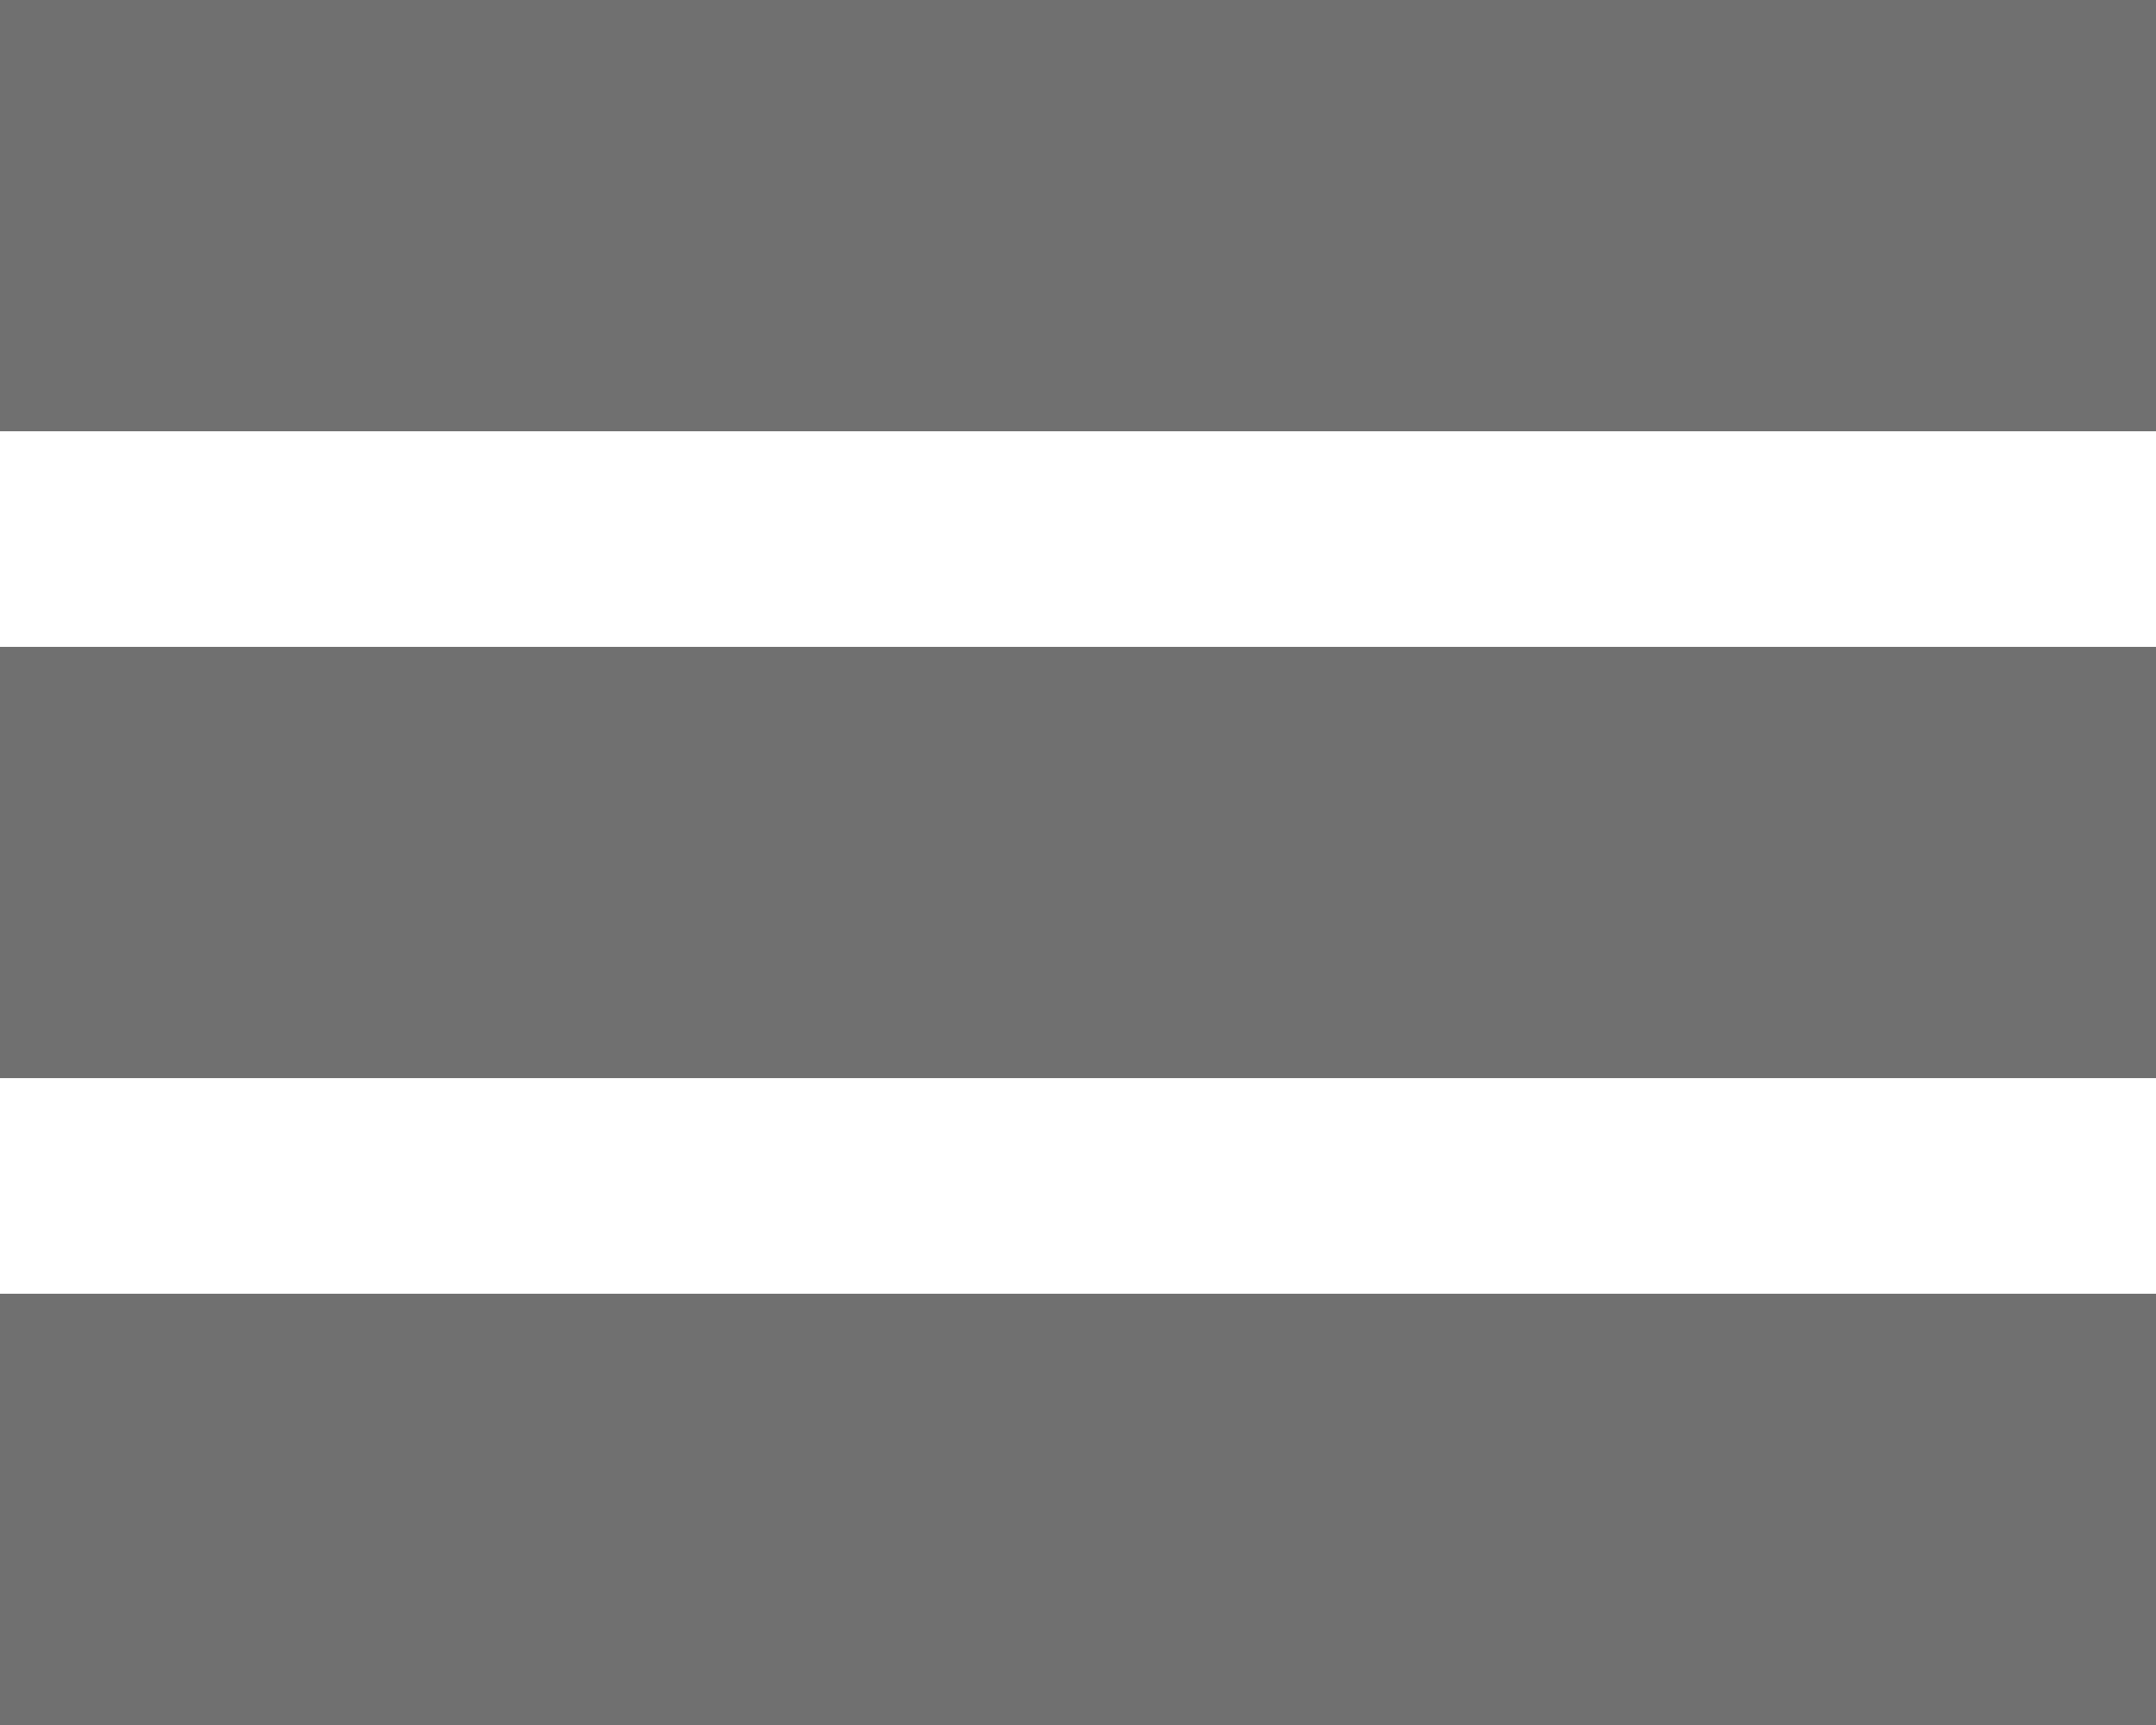 <?xml version="1.0" encoding="utf-8"?>
<!-- Generator: Adobe Illustrator 26.5.0, SVG Export Plug-In . SVG Version: 6.00 Build 0)  -->
<svg version="1.1" id="Capa_1" xmlns="http://www.w3.org/2000/svg" xmlns:xlink="http://www.w3.org/1999/xlink" x="0px" y="0px"
	 viewBox="0 0 20 16" style="enable-background:new 0 0 20 16;" xml:space="preserve">
<style type="text/css">
	.st0{fill:#707070;}
</style>
<g>
	<g>
		<rect class="st0" width="20" height="4"/>
	</g>
</g>
<g>
	<g>
		<rect y="6" class="st0" width="20" height="4"/>
	</g>
</g>
<g>
	<g>
		<rect y="12" class="st0" width="20" height="4"/>
	</g>
</g>
</svg>

